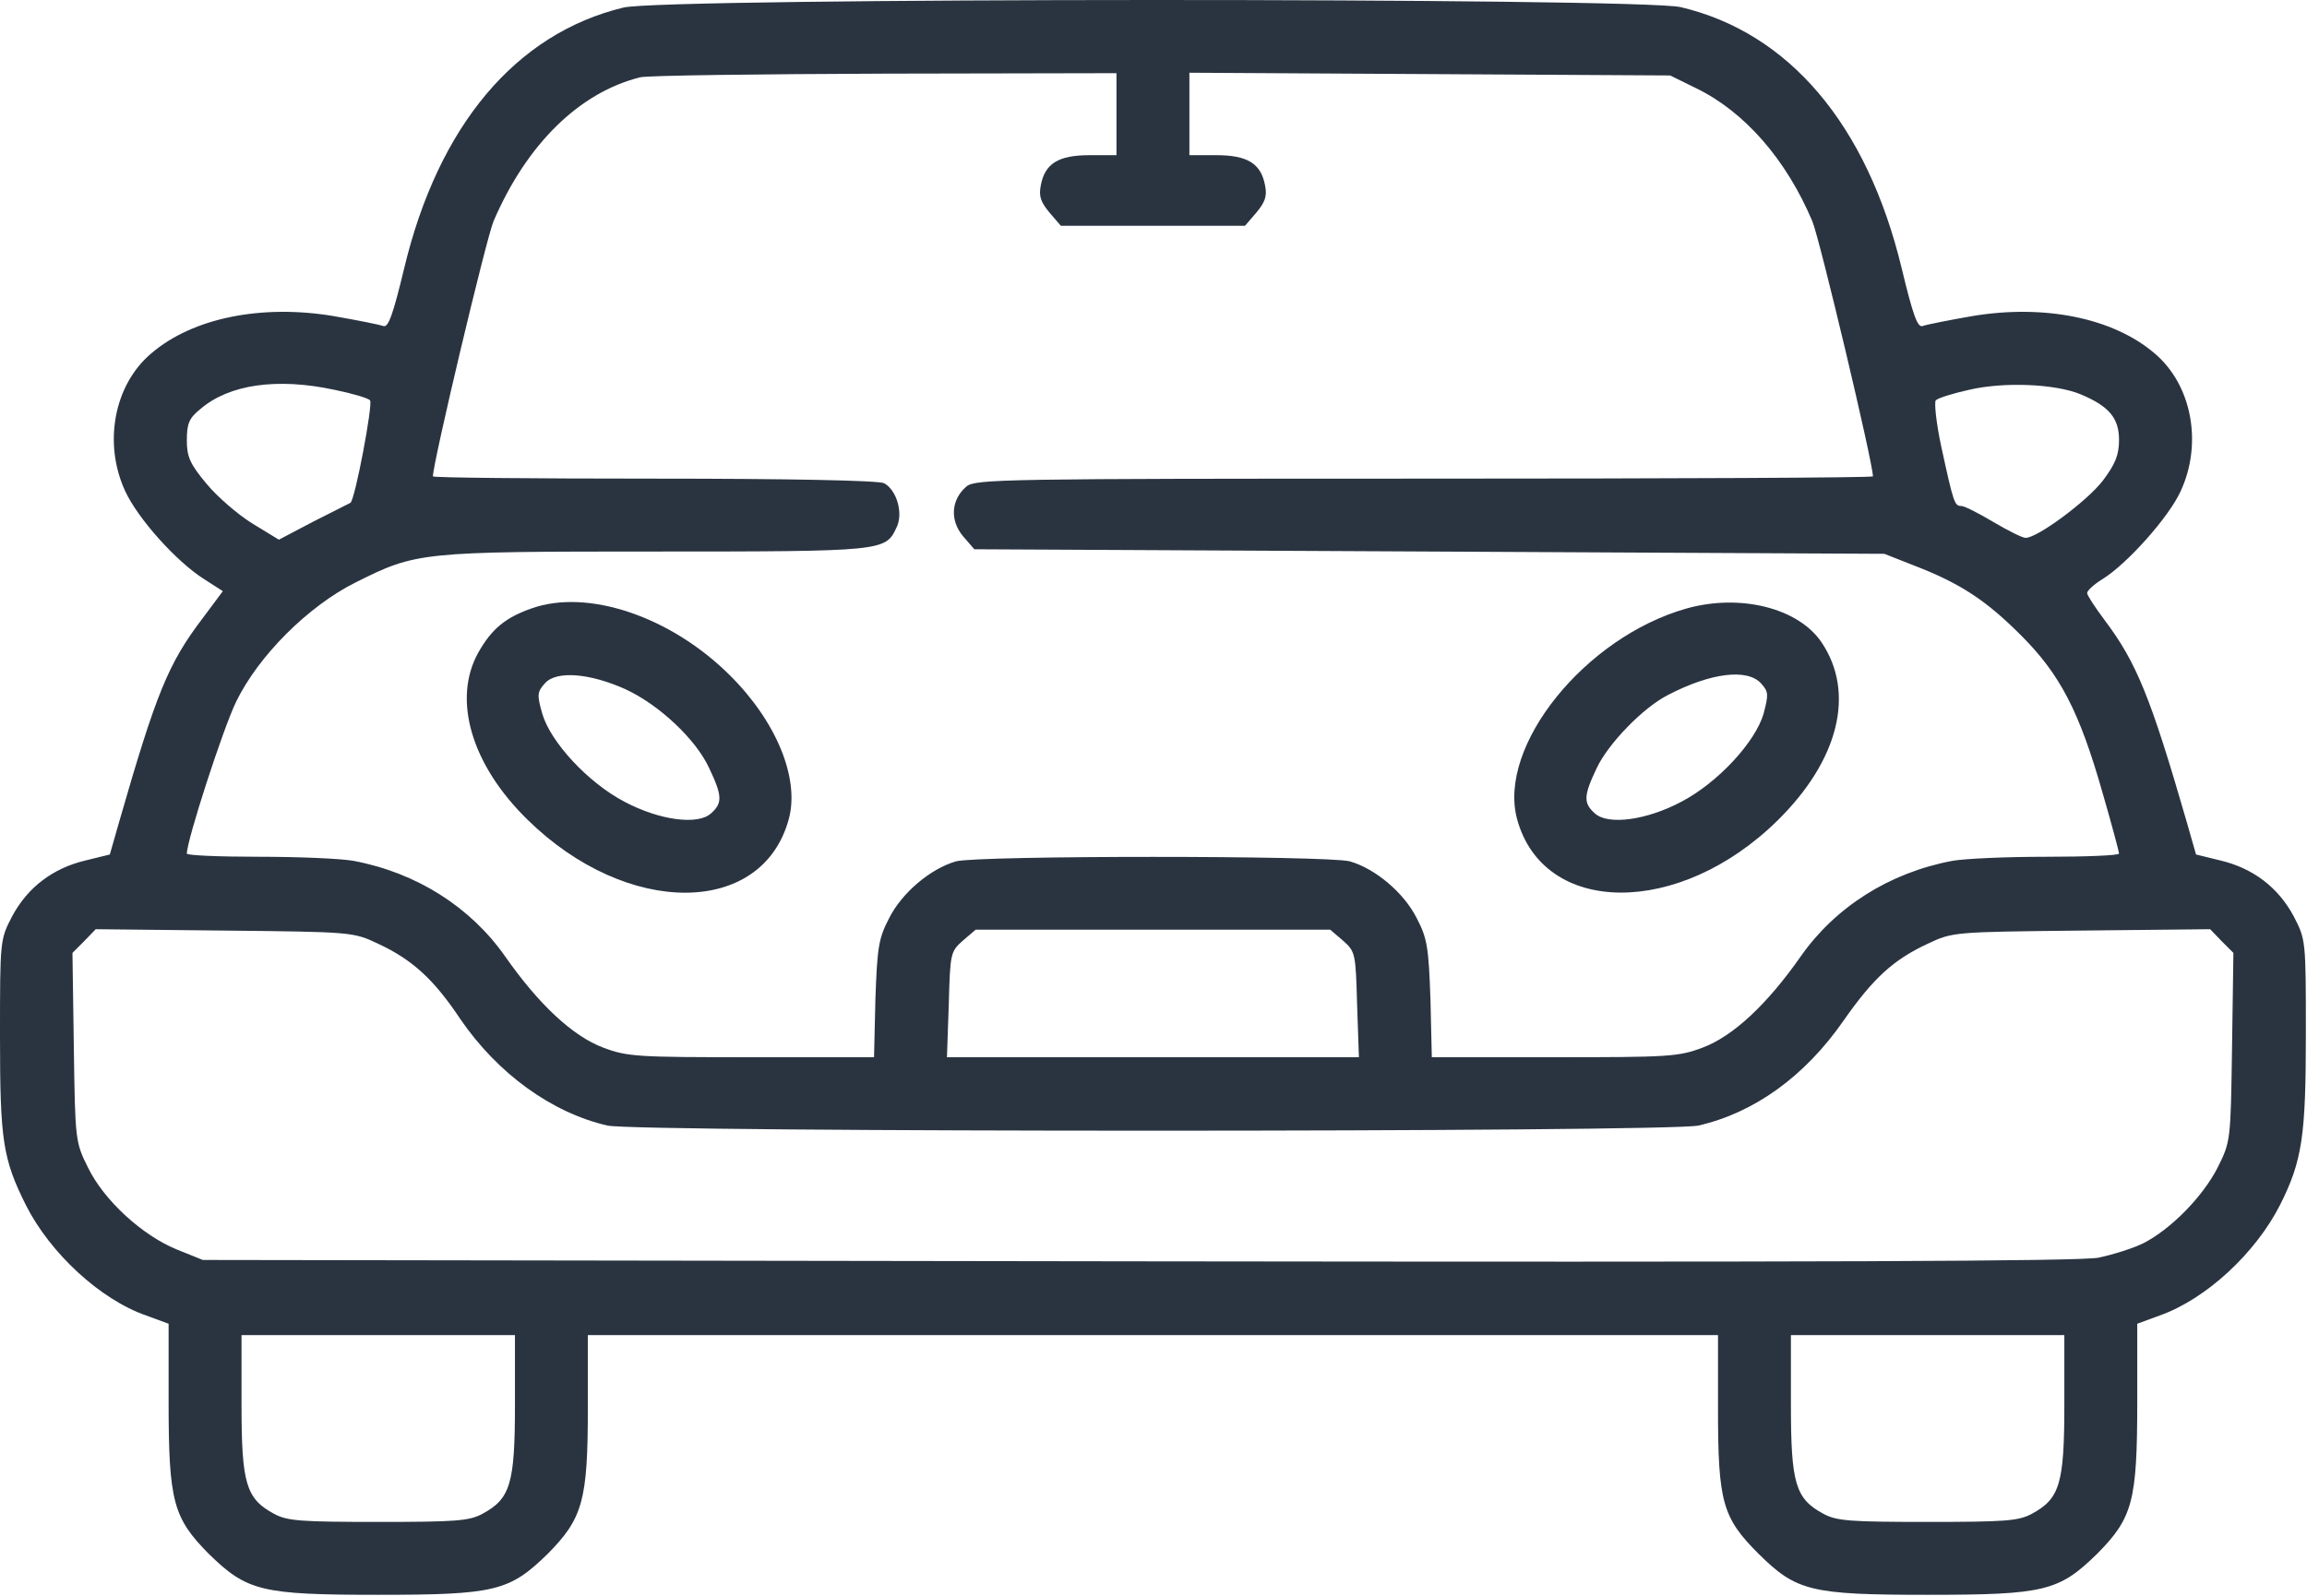 <?xml version="1.0" encoding="UTF-8"?> <svg xmlns="http://www.w3.org/2000/svg" width="675" height="467" viewBox="0 0 675 467" fill="none"><path d="M182.4 2.217C150.933 9.817 128.267 36.75 118.267 78.484C114.933 92.35 113.6 95.95 112.133 95.417C111.067 95.017 104.4 93.684 97.467 92.484C76.533 89.017 56.4 93.017 44.267 103.417C33.333 112.617 30.133 129.817 36.667 143.817C40.4 151.817 51.467 164.217 59.6 169.417L65.2 173.017L59.333 180.884C49.2 194.217 45.733 202.75 34.8 240.75L32.133 250.084L25.067 251.817C15.467 254.084 8.133 259.684 3.6 268.084C0 275.017 0 275.017 0 303.284C0 333.684 0.8 339.15 7.6 352.75C14.667 366.75 29.333 380.35 42.8 385.017L49.333 387.417V410.217C49.333 439.417 50.667 444.217 61.067 454.75C72.267 465.684 76.4 466.75 110.667 466.75C144.933 466.75 149.067 465.684 160.267 454.75C170.533 444.35 172 439.15 172 411.817V390.75H337.333H502.667V412.484C502.667 439.684 504 444.217 514.533 454.75C525.6 465.684 529.733 466.75 564 466.75C598.267 466.75 602.4 465.684 613.6 454.75C624 444.217 625.333 439.417 625.333 410.217V387.417L631.867 385.017C645.467 380.217 660 366.75 667.2 352.484C673.6 339.684 674.667 332.484 674.667 302.617C674.667 275.15 674.667 275.017 671.067 268.084C666.533 259.684 659.2 254.084 649.6 251.817L642.533 250.084L639.867 240.75C629.2 203.817 625.067 193.817 615.733 181.417C612.933 177.684 610.667 174.217 610.667 173.55C610.667 172.884 612.667 171.017 615.067 169.55C622.267 165.15 634.533 151.417 638 143.817C644.533 129.817 641.333 112.617 630.4 103.417C618.267 93.017 598.133 89.017 577.2 92.484C570.267 93.684 563.6 95.017 562.533 95.417C561.067 95.95 559.733 92.35 556.4 78.484C546.267 36.484 523.467 9.55 491.733 2.084C479.6 -0.716 194.133 -0.716 182.4 2.217ZM326.667 33.417V45.417H318.8C309.733 45.417 305.733 47.817 304.533 54.217C303.867 57.417 304.533 59.15 307.067 62.217L310.4 66.084H337.333H364.267L367.6 62.217C370.133 59.15 370.8 57.417 370.133 54.217C368.933 47.817 364.933 45.417 355.867 45.417H348V33.417V21.284L418.4 21.684L488.667 22.084L496.267 25.817C510.533 32.75 522.667 46.75 530.267 64.75C532.4 69.817 548 135.417 548 139.417C548 139.817 488.933 140.084 416.8 140.084C293.867 140.084 285.467 140.217 282.8 142.35C278.267 146.217 277.867 152.217 281.733 156.884L285.067 160.75L418.267 161.417L551.333 162.084L560.133 165.55C573.6 170.75 581.067 175.684 591.333 185.95C602.8 197.417 608.4 208.217 615.2 232.084C617.867 241.284 620 249.284 620 249.817C620 250.35 610.533 250.75 598.8 250.75C587.2 250.75 574.8 251.284 571.2 251.95C552.8 255.417 537.067 265.417 526.933 279.817C517.067 293.95 507.067 303.284 498.133 306.617C491.067 309.284 488.133 309.417 454.8 309.417H418.933L418.533 292.35C418 277.284 417.6 274.617 414.533 268.75C410.8 261.284 402.4 254.217 394.933 252.084C388.267 250.35 286.4 250.35 279.733 252.084C272.267 254.217 263.867 261.284 260.133 268.75C257.067 274.617 256.667 277.284 256.133 292.35L255.733 309.417H219.867C186.533 309.417 183.6 309.284 176.533 306.617C167.6 303.284 157.6 293.95 147.733 279.817C137.6 265.417 121.867 255.417 103.467 251.95C99.867 251.284 87.467 250.75 75.867 250.75C64.133 250.75 54.667 250.35 54.667 249.817C54.667 245.95 65.2 213.417 69.067 205.417C75.6 191.95 90.133 177.417 104 170.484C121.867 161.55 122.8 161.417 192 161.417C258.533 161.417 259.067 161.284 262.267 154.484C264.4 150.35 262.4 143.417 258.667 141.417C257.067 140.617 231.067 140.084 191.467 140.084C155.867 140.084 126.667 139.817 126.667 139.417C126.667 135.417 142.267 69.817 144.4 64.75C154.133 42.084 169.6 27.017 187.333 22.617C189.6 22.084 221.733 21.684 259.067 21.55L326.667 21.417V33.417ZM97.867 114.084C103.067 115.15 107.6 116.484 108.267 117.15C109.2 118.084 103.867 146.35 102.533 147.15C102.267 147.284 97.333 149.817 91.733 152.617L81.6 157.95L73.733 153.15C69.467 150.484 63.467 145.284 60.4 141.55C55.6 135.817 54.667 133.684 54.667 128.884C54.667 123.95 55.333 122.35 58.667 119.684C67.067 112.484 81.067 110.484 97.867 114.084ZM608.8 115.417C617.067 118.884 620 122.35 620 128.75C620 133.15 618.933 135.817 615.2 140.75C610.533 146.75 596.133 157.417 592.667 157.417C591.733 157.417 587.467 155.284 583.2 152.75C578.933 150.217 574.8 148.084 573.867 148.084C571.867 148.084 571.6 147.284 568 130.75C566.533 123.95 565.867 117.684 566.4 117.15C567.067 116.484 571.333 115.15 576.133 114.084C586.4 111.684 601.467 112.35 608.8 115.417ZM110.667 276.217C120.667 280.884 126.933 286.617 134.667 298.217C145.6 314.217 161.467 325.684 177.733 329.417C186.8 331.417 487.867 331.417 496.933 329.417C513.2 325.684 528 315.15 539.467 298.617C548.133 286.217 554 280.884 564 276.217C571.333 272.75 571.6 272.75 608.933 272.35L646.667 271.95L650 275.417L653.467 278.884L653.067 306.484C652.667 333.95 652.667 334.084 648.8 341.817C644.4 350.35 635.2 359.684 627.2 363.817C624.267 365.284 618.4 367.15 614 368.084C608.133 369.15 533.2 369.417 332.667 369.15L59.333 368.75L51.733 365.684C41.6 361.55 30.4 351.284 25.733 341.684C22 334.217 22 333.55 21.6 306.484L21.2 278.884L24.667 275.417L28 271.95L65.733 272.35C103.067 272.75 103.333 272.75 110.667 276.217ZM392.933 275.284C396.533 278.484 396.667 278.884 397.067 293.95L397.6 309.417H337.333H277.067L277.6 293.95C278 278.884 278.133 278.484 281.733 275.284L285.467 272.084H337.333H389.2L392.933 275.284ZM150.667 411.15C150.667 434.217 149.333 438.617 141.2 443.017C137.333 445.15 133.333 445.417 110.667 445.417C88 445.417 84 445.15 80.133 443.017C72 438.617 70.667 434.217 70.667 411.15V390.75H110.667H150.667V411.15ZM604 411.15C604 434.217 602.667 438.617 594.533 443.017C590.667 445.15 586.667 445.417 564 445.417C541.333 445.417 537.333 445.15 533.467 443.017C525.333 438.617 524 434.217 524 411.15V390.75H564H604V411.15Z" fill="#2A3441"></path><path d="M155.466 178.084C147.866 180.75 143.866 184.084 139.999 190.884C132.266 204.617 137.866 223.817 154.399 239.95C183.466 268.484 223.066 268.35 230.799 239.684C233.999 227.817 227.199 211.15 213.466 197.55C196.133 180.35 171.866 172.217 155.466 178.084ZM182.933 201.684C192.799 206.217 203.599 216.35 207.466 224.75C211.333 232.884 211.466 235.017 207.999 238.084C204.133 241.55 192.933 240.084 182.666 234.617C171.999 229.017 161.066 217.15 158.666 208.884C157.066 203.284 157.199 202.484 159.466 199.95C162.799 196.217 172.533 197.017 182.933 201.684Z" fill="#2A3441"></path><path d="M493.468 178.084C463.734 186.484 438.134 218.35 443.868 239.684C451.601 268.217 491.334 268.484 520.134 240.084C538.001 222.484 542.934 202.75 532.934 187.95C526.134 177.95 509.201 173.684 493.468 178.084ZM515.334 200.084C517.468 202.484 517.468 203.284 516.001 208.884C513.601 217.15 502.668 229.017 492.001 234.617C481.734 240.084 470.534 241.55 466.668 238.084C463.201 235.017 463.334 232.884 467.201 224.75C470.534 217.684 480.668 207.15 488.001 203.417C500.534 196.884 511.334 195.55 515.334 200.084Z" fill="#2A3441"></path></svg> 